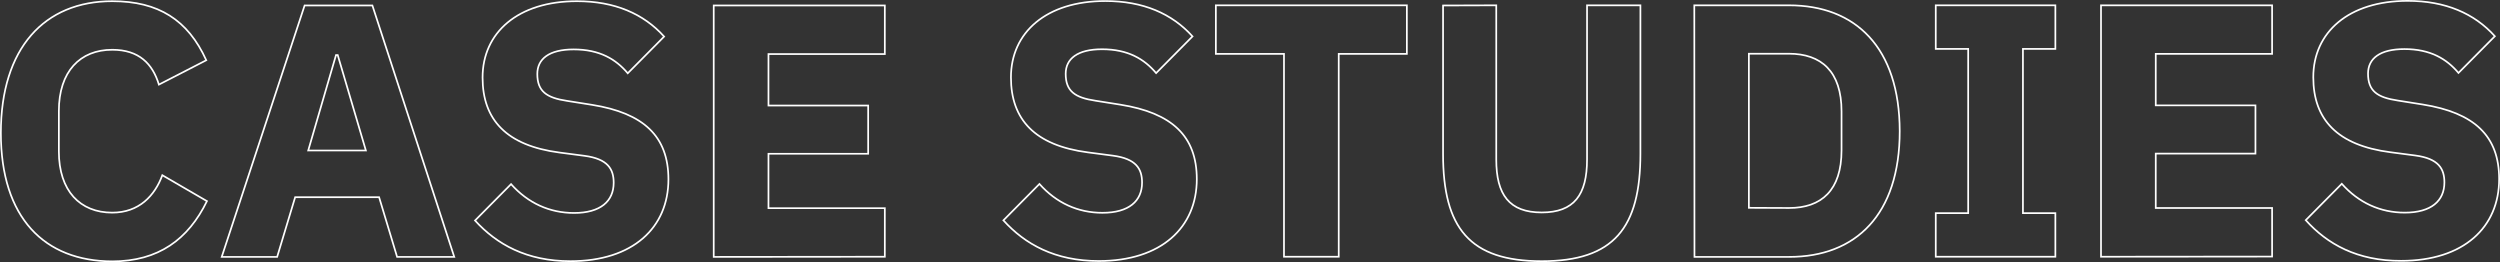 <?xml version="1.0" encoding="UTF-8"?> <svg xmlns="http://www.w3.org/2000/svg" xmlns:xlink="http://www.w3.org/1999/xlink" version="1.1" id="Layer_1" x="0px" y="0px" viewBox="0 0 1456.8 152.7" style="enable-background:new 0 0 1456.8 152.7;" xml:space="preserve"><rect x="0" y="0" width="1456.8" height="152.7" fill="#333333" stroke="none"/> <style type="text/css"> .st0{enable-background:new ;} .st1{fill:none;stroke:#FFFFFF;} </style> <g class="st0"> <path class="st1" d="M0.5,77.5c0-49.5,25.4-76.8,64.9-76.8c26.9,0,44.1,10.9,54.8,34.4L92.6,49.3C88.9,37.2,81.1,29,65.4,29 c-18.7,0-31.1,12.6-31.1,35.7l0,23.5c0,23.1,12.4,35.7,31.1,35.7c15.7,0,24.8-9.9,29.2-21.8l26,15.1 c-10.9,22.3-28.3,35.1-55.2,35.1C25.9,152.2,0.5,127,0.5,77.5z"></path> <path class="st1" d="M231.4,149.7l-10.5-34.8l-48.9,0l-10.5,34.8l-32.3,0L177.5,3.2l39.5,0l47.7,146.5L231.4,149.7z M196.8,32.1h-1 l-16.2,55.6l33.6,0L196.8,32.1z"></path> <path class="st1" d="M276.8,128.5l21-21.2c9.9,11.1,22.5,16.8,36.7,16.8c15.5,0,23.1-6.9,23.1-17.6c0-8-3.4-13.9-17-15.7l-14.5-1.9 c-30.9-4-44.9-19.1-44.9-43.7c0-26.2,20.6-44.5,55-44.5c22,0,38.8,7.3,50.8,20.6l-21.2,21.4c-6.9-8.2-16.4-13.9-31.5-13.9 c-14.3,0-21.2,5.5-21.2,14.3c0,10.1,5.3,13.9,17.4,15.7l14.5,2.3c30,4.8,44.5,18.3,44.5,43.4c0,28.1-20.6,47.7-57.1,47.7 C306.8,152.2,289.4,142.3,276.8,128.5z"></path> <path class="st1" d="M415.9,149.7l0-146.5l99.7,0l0,28.3l-67.8,0l0,30l58.1,0l0,28.1l-58.1,0l0,31.7l67.8,0l0,28.3L415.9,149.7z"></path> <path class="st1" d="M584.7,128.4l21-21.2c9.9,11.1,22.5,16.8,36.7,16.8c15.5,0,23.1-6.9,23.1-17.6c0-8-3.4-13.9-17-15.7L634,88.8 c-30.9-4-44.9-19.1-44.9-43.7c0-26.2,20.6-44.5,55-44.5c22,0,38.8,7.3,50.8,20.6l-21.2,21.4c-6.9-8.2-16.4-13.9-31.5-13.9 c-14.3,0-21.2,5.5-21.2,14.3c0,10.1,5.3,13.9,17.4,15.7l14.5,2.3c30,4.8,44.5,18.3,44.5,43.4c0,28.1-20.6,47.7-57.1,47.7 C614.7,152.1,597.3,142.3,584.7,128.4z"></path> <path class="st1" d="M780.1,31.4l0,118.2l-31.9,0l0-118.2l-39.7,0l0-28.3l111.3,0l0,28.3L780.1,31.4z"></path> <path class="st1" d="M871.9,3.1l0,89.8c0,20.6,7.6,30.9,26.5,30.9s26.4-10.3,26.4-30.9l0-89.8l31.1,0l0,86.5 c0,43.2-15.5,62.6-57.5,62.6c-42,0-57.5-19.3-57.5-62.5l0-86.5L871.9,3.1z"></path> <path class="st1" d="M987.3,3.1l55.2,0c38.8,0,64.4,24.6,64.5,73.3c0,48.7-25.6,73.3-64.4,73.3l-55.2,0L987.3,3.1z M1042.5,121.2 c18.9,0,30.6-10.3,30.6-33.6l0-22.7c0-23.3-11.8-33.6-30.7-33.6l-23.3,0l0,89.8L1042.5,121.2z"></path> <path class="st1" d="M1128,149.6l0-25.4l18.9,0l0-95.7l-18.9,0l0-25.4l69.7,0l0,25.4l-18.9,0l0,95.7l18.9,0l0,25.4L1128,149.6z"></path> <path class="st1" d="M1224.3,149.6l0-146.5l99.7,0l0,28.3l-67.8,0l0,30l58.1,0l0,28.1l-58.1,0l0,31.7l67.8,0l0,28.3L1224.3,149.6z"></path> <path class="st1" d="M1343.6,128.3l21-21.2c9.9,11.1,22.5,16.8,36.7,16.8c15.5,0,23.1-6.9,23.1-17.6c0-8-3.4-13.9-17-15.7 l-14.5-1.9c-30.9-4-44.9-19.1-44.9-43.7c0-26.2,20.6-44.5,55-44.5c22,0,38.8,7.3,50.8,20.6l-21.2,21.4 c-6.9-8.2-16.4-13.9-31.5-13.9c-14.3,0-21.2,5.5-21.2,14.3c0,10.1,5.3,13.9,17.4,15.7l14.5,2.3c30,4.8,44.5,18.3,44.5,43.4 c0,28.1-20.6,47.7-57.1,47.7C1373.6,152.1,1356.1,142.2,1343.6,128.3z"></path> </g> </svg> 
